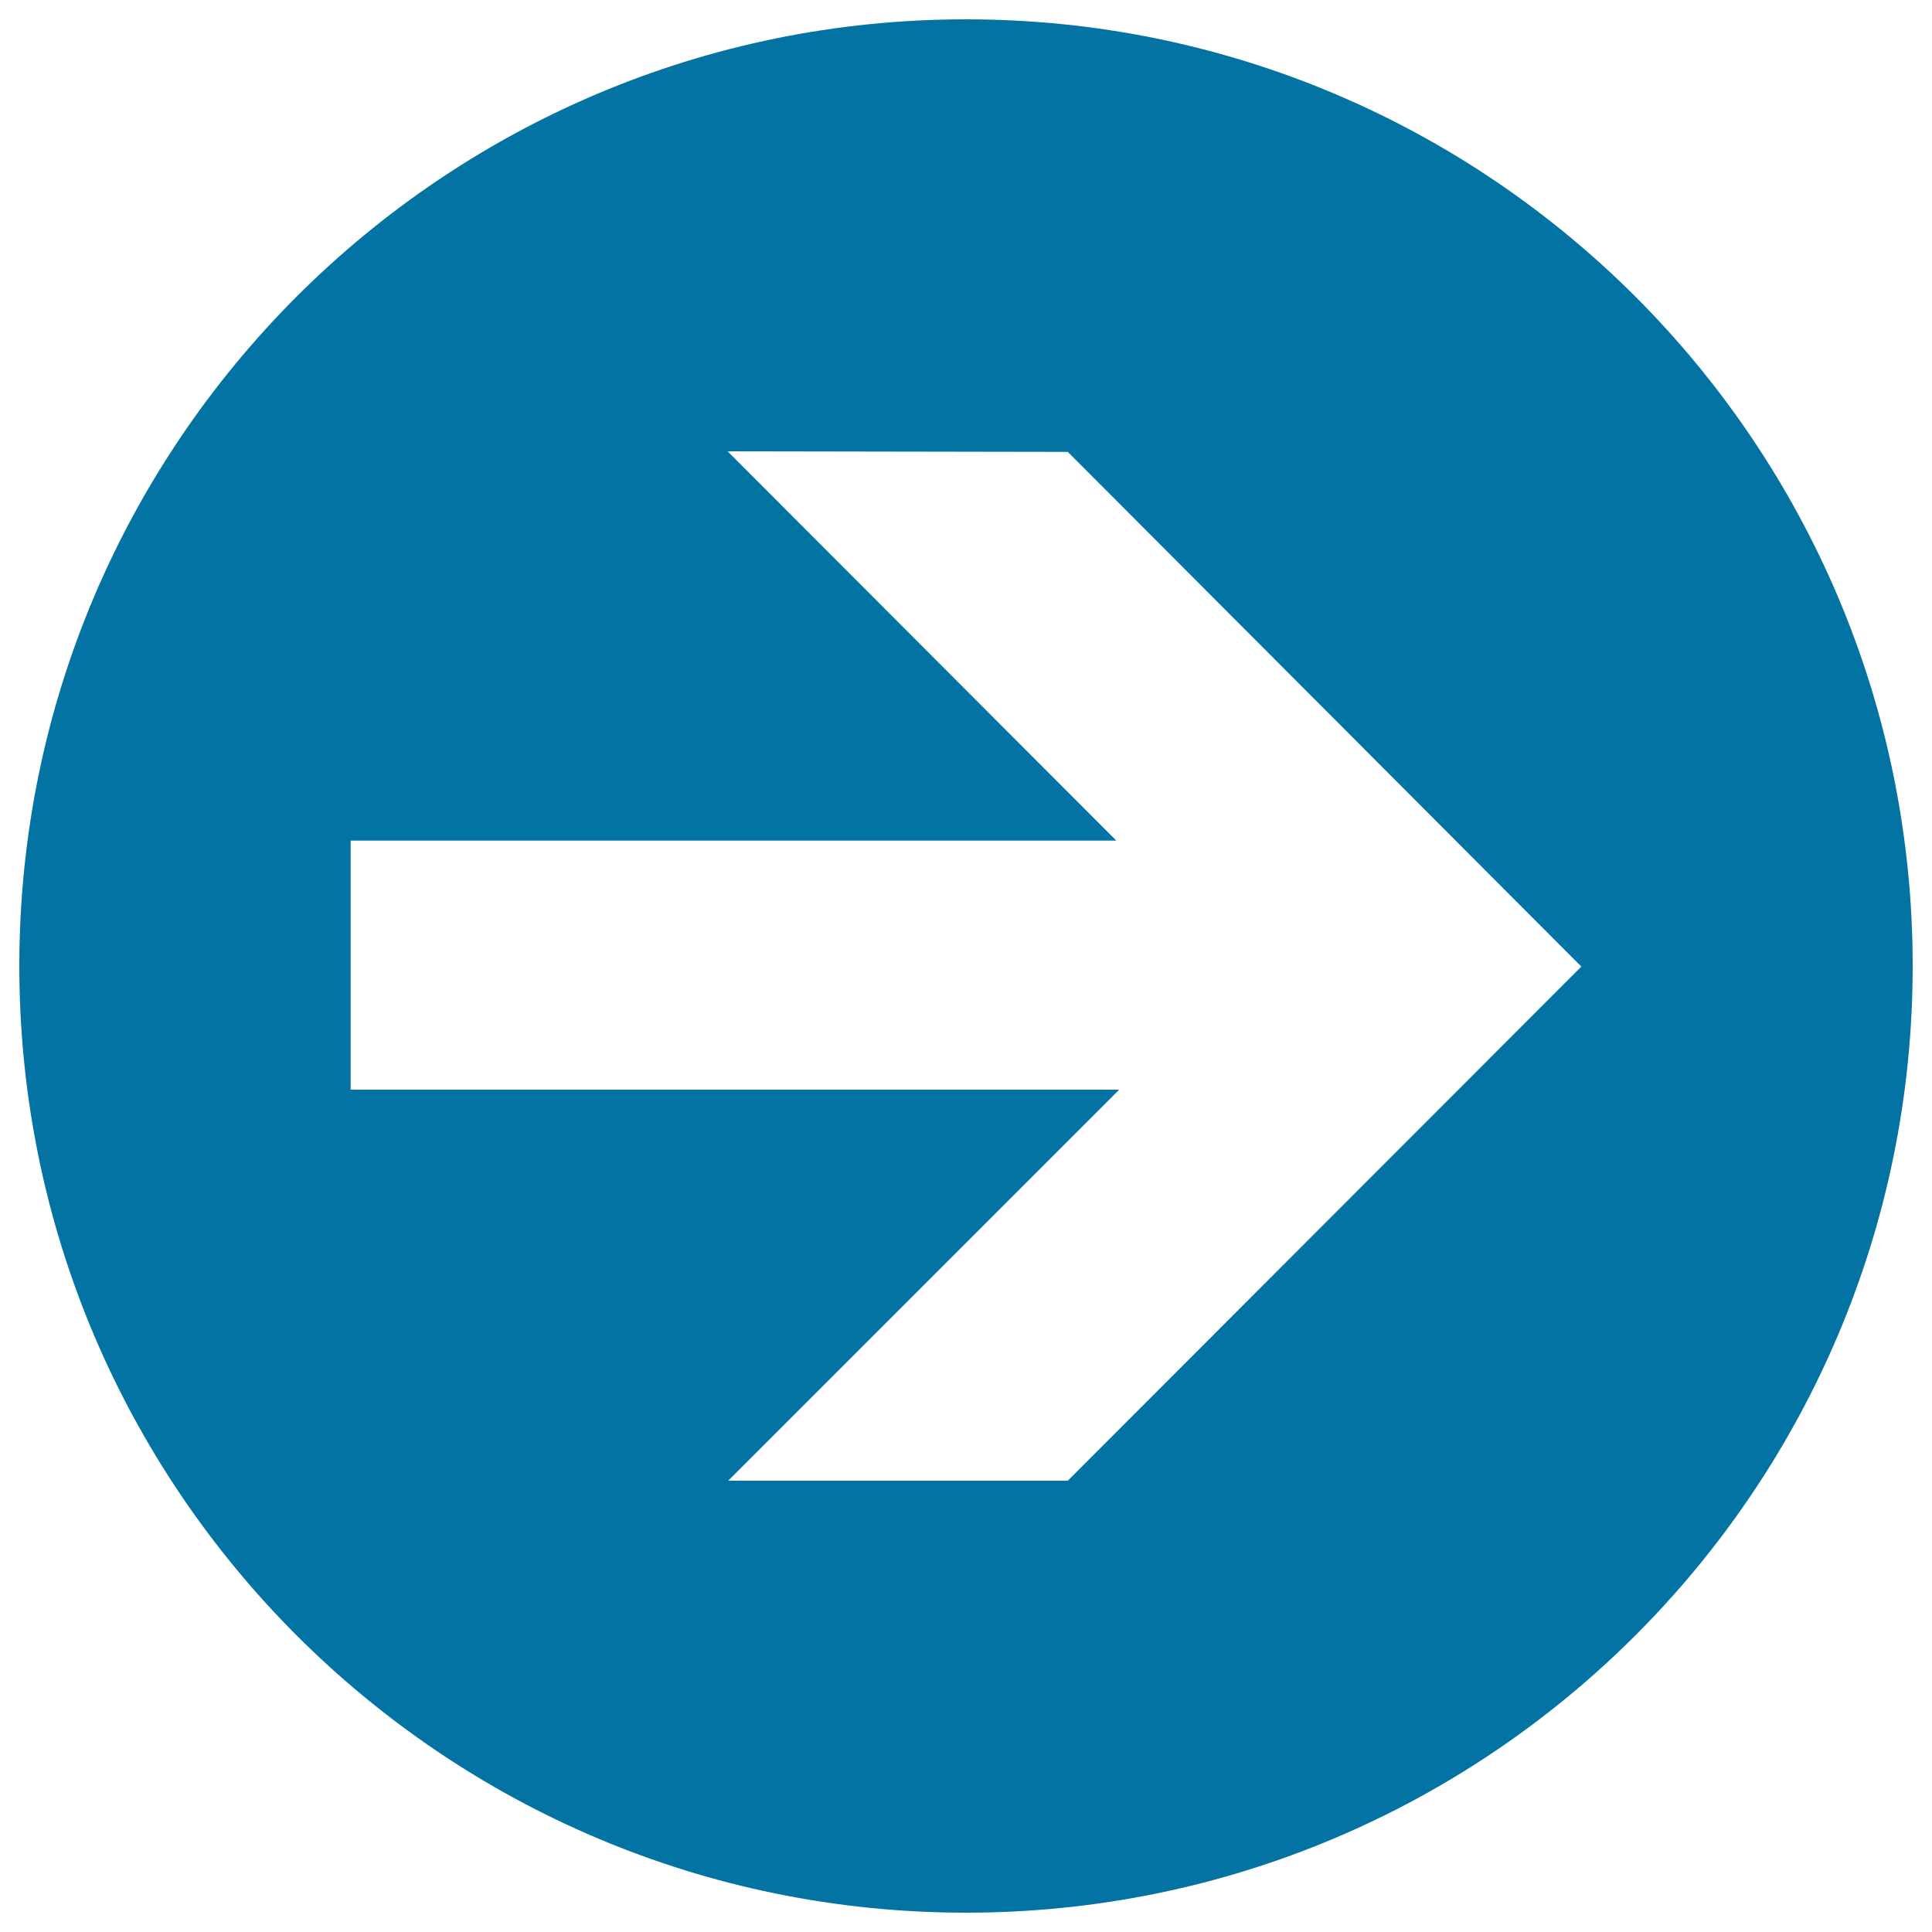 <svg xmlns="http://www.w3.org/2000/svg" viewBox="0 0 1000 1000" style="fill:#0273a2">
<title>Next Arrow SVG icon</title>
<g><path d="M500,10C229.4,10,10,229.4,10,500c0,270.6,219.4,490,490,490c270.6,0,490-219.4,490-490C990,229.4,770.6,10,500,10z M376.6,233.6l176.1,0.3l265.8,266.4L552.7,766.4H376.9L579.3,564H181.5V435.1h396.3L376.6,233.6z"/></g>
</svg>
